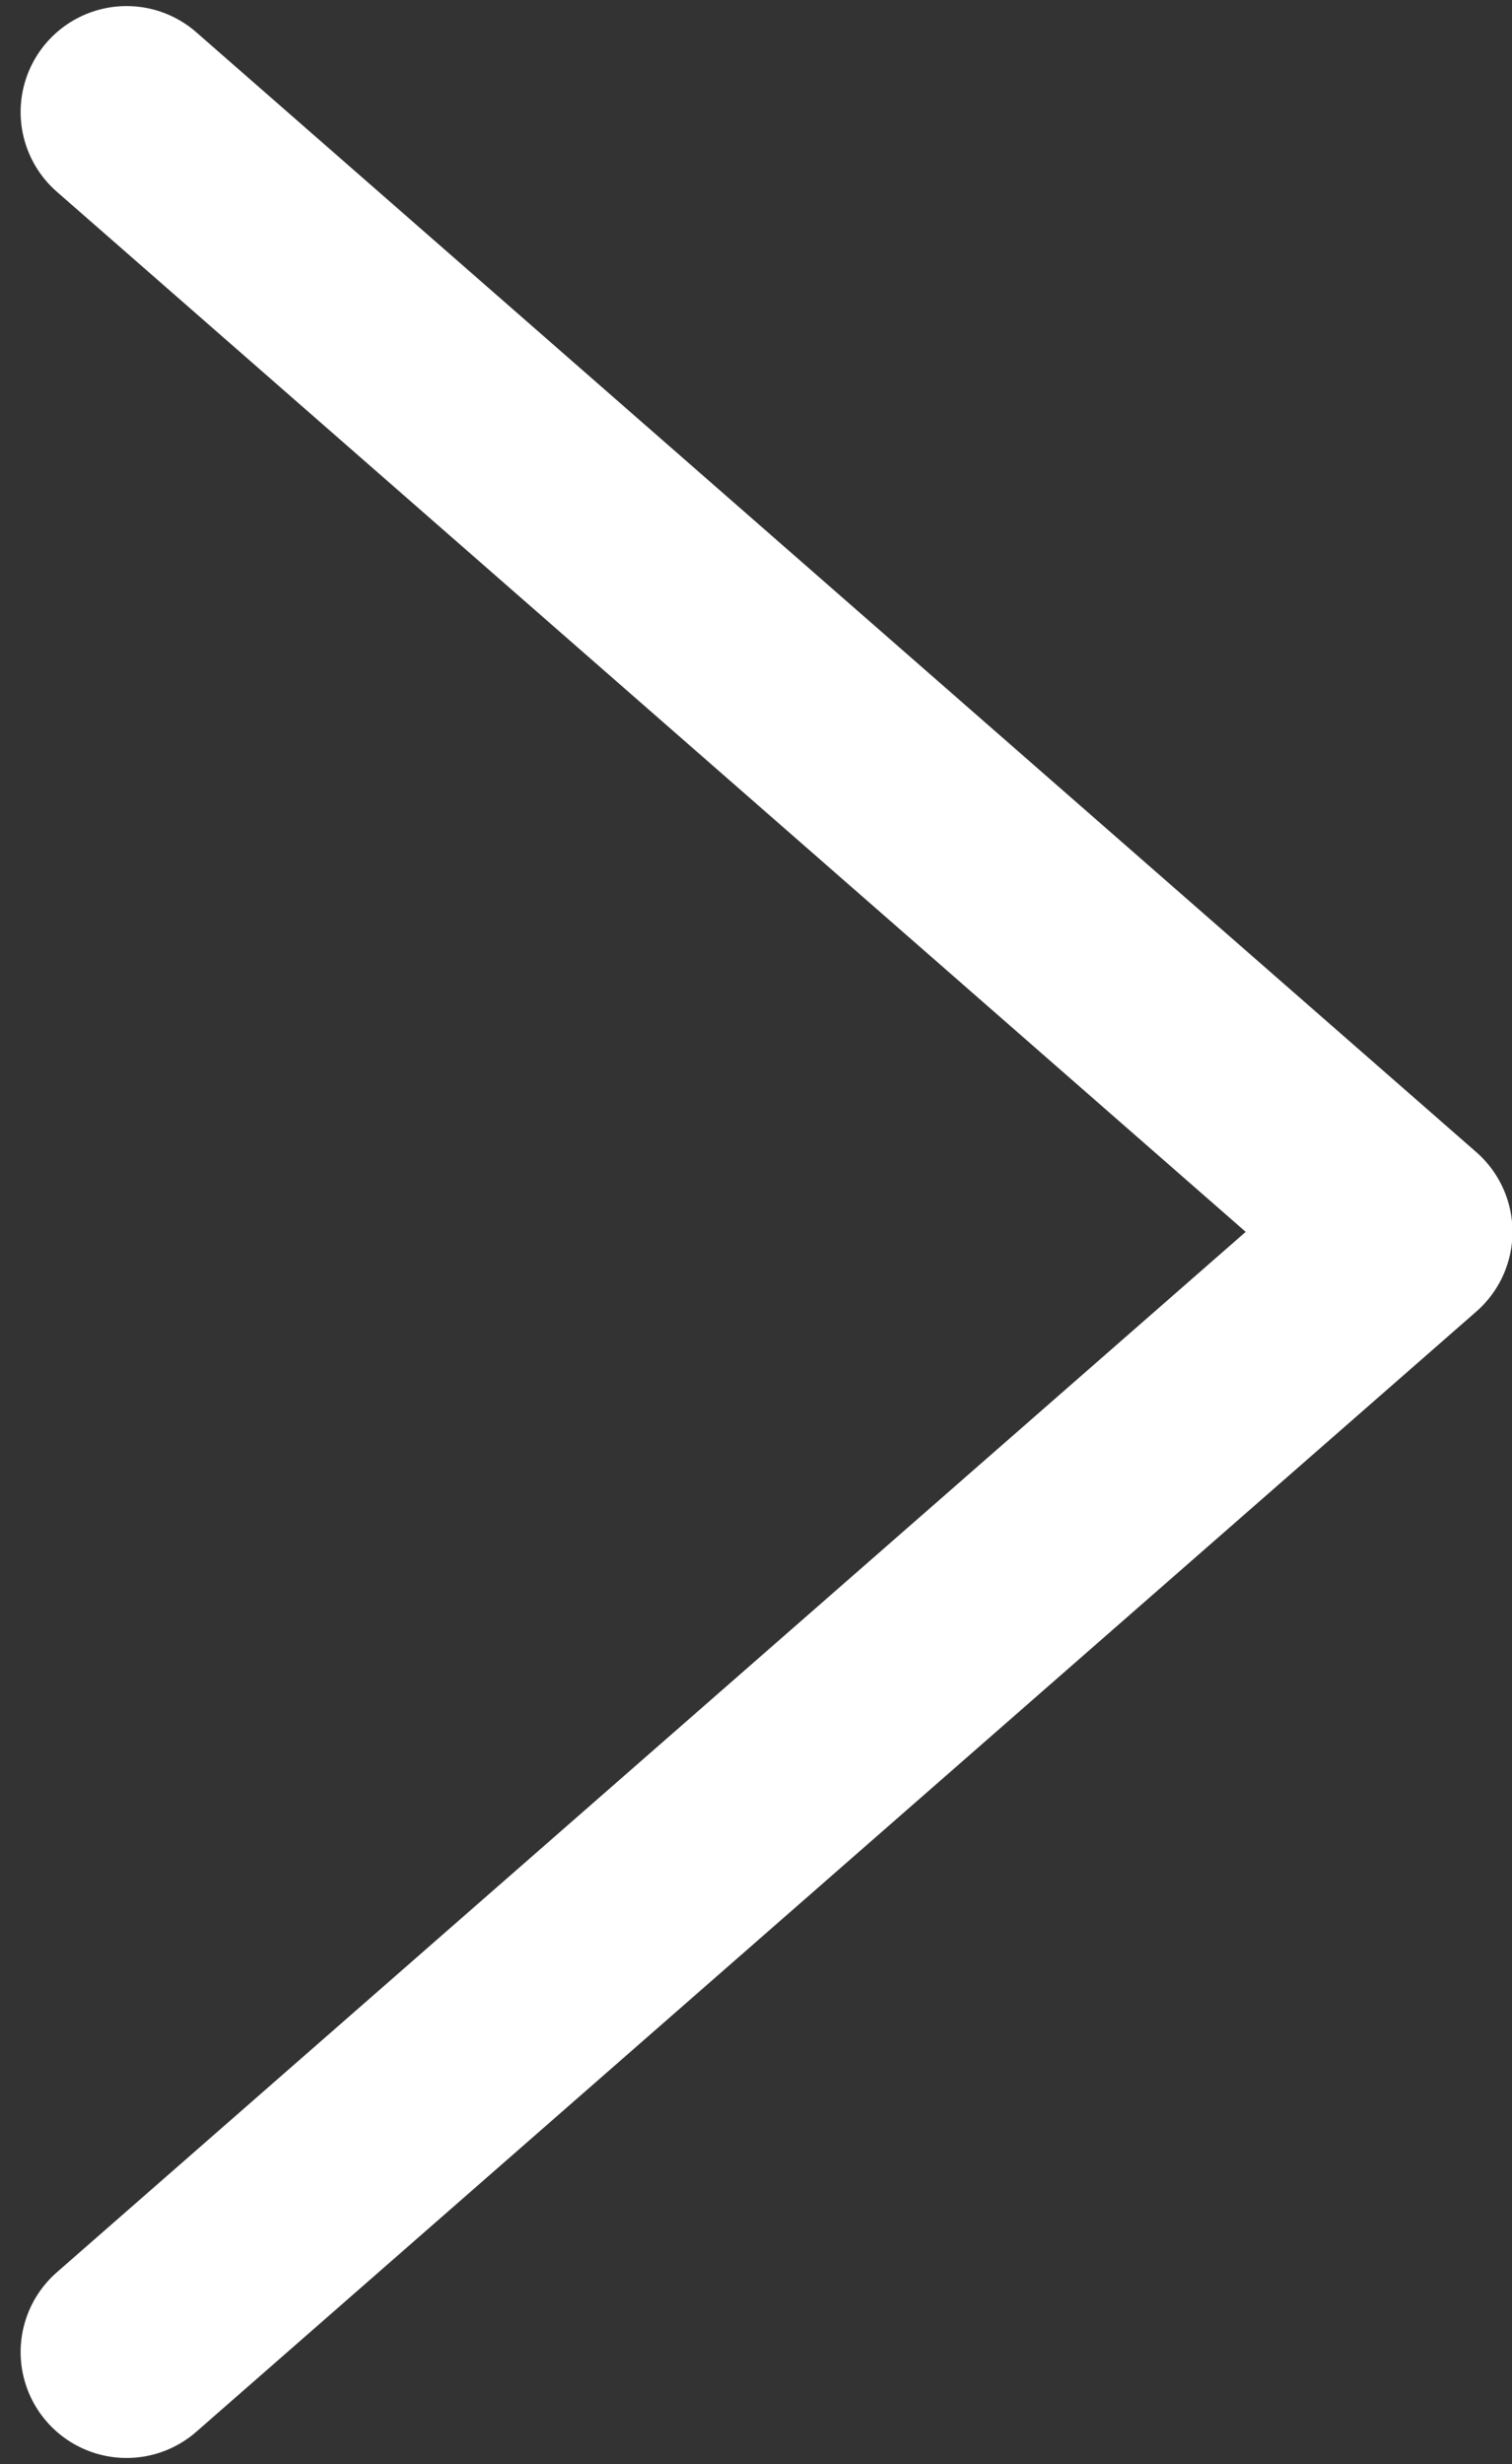 <svg width="27" height="44" viewBox="0 0 27 44" fill="none" xmlns="http://www.w3.org/2000/svg">
<rect x="0" y="0" width="27" height="44" fill="#333333" stroke="none"/>
<path d="M2.26 2L25.117 21.997L2.26 42" stroke="white" stroke-width="3.783" stroke-linecap="round" stroke-linejoin="round"/>
</svg>
